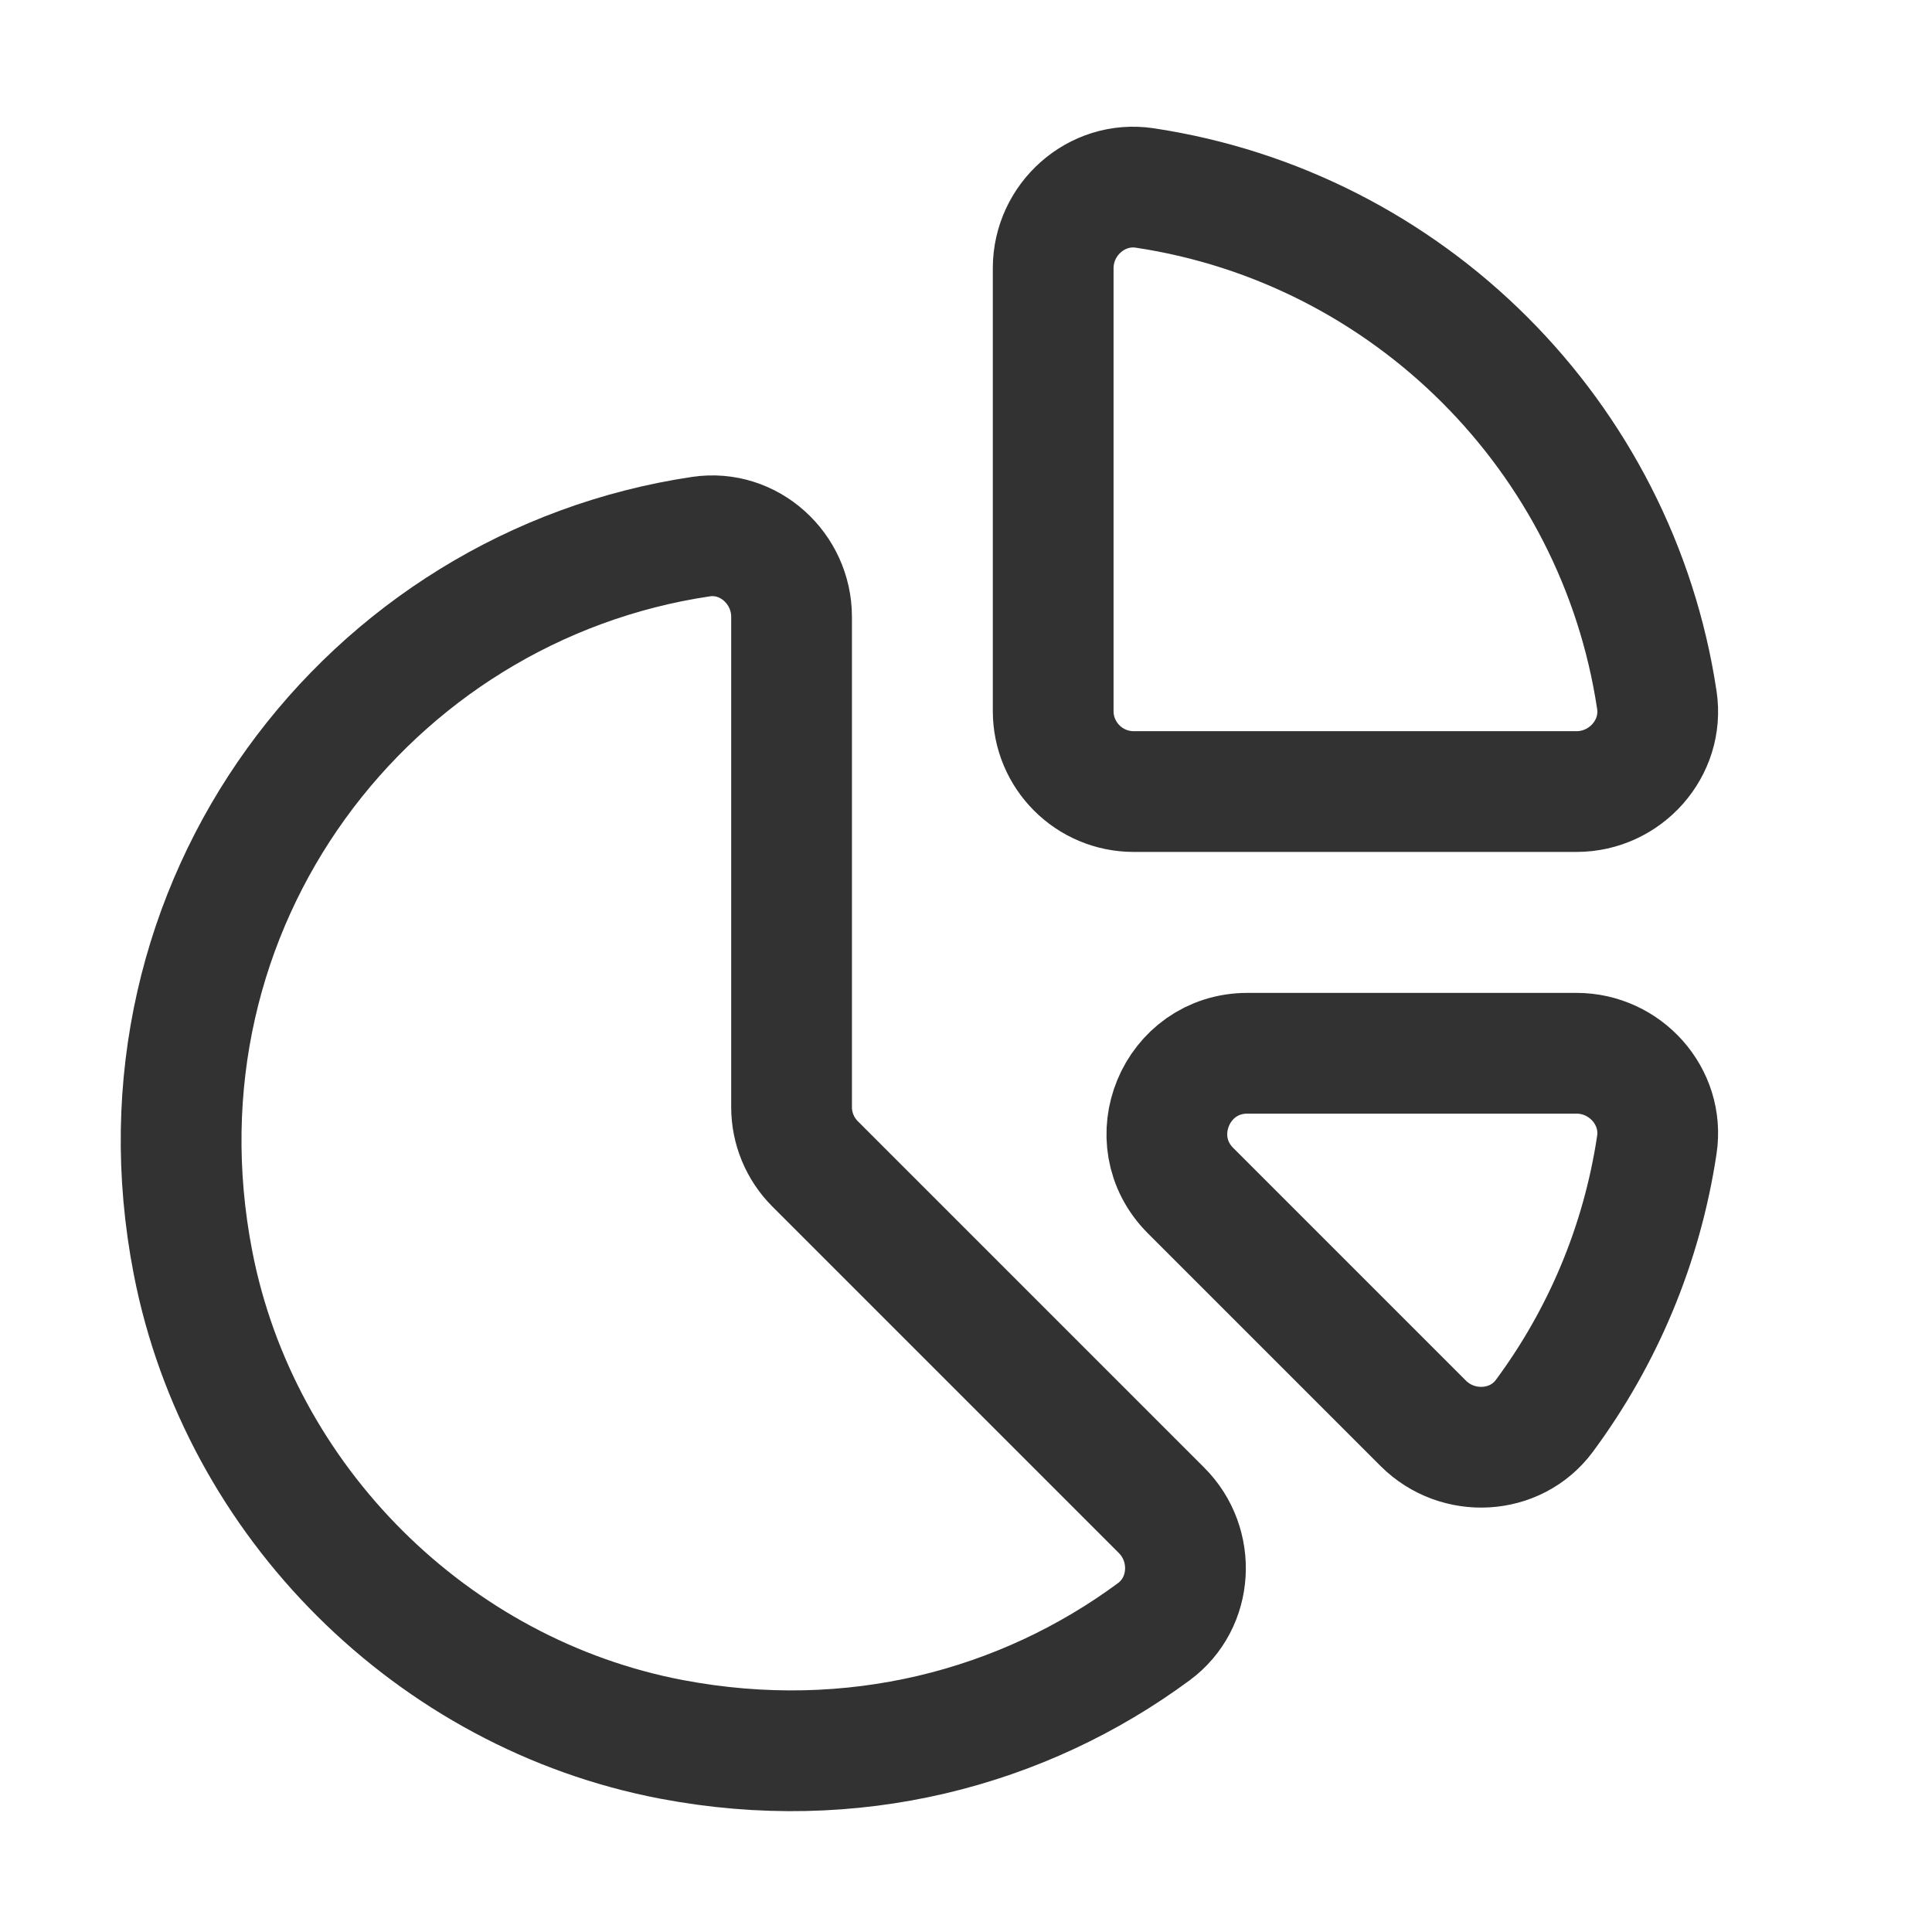 <?xml version="1.0" encoding="UTF-8"?><svg version="1.1" viewBox="0 0 24 24" xmlns="http://www.w3.org/2000/svg" xmlns:xlink="http://www.w3.org/1999/xlink"><!--Generated by IJSVG (https://github.com/iconjar/IJSVG)--><g fill="none"><path d="M0,0h24v24h-24Z"></path><path stroke="#323232" stroke-linecap="round" stroke-linejoin="round" stroke-width="1.5" d="M14.22,2.335c3.278,0.493 5.87,3.084 6.362,6.362c0.09,0.599 -0.392,1.136 -0.998,1.136h-5.501c-0.552,0 -1,-0.448 -1,-1v-5.501c1.77636e-15,-0.606 0.538,-1.087 1.137,-0.997Z"></path><path stroke="#323232" stroke-linecap="round" stroke-linejoin="round" stroke-width="1.5" d="M19.184,17.589c0.719,-0.971 1.211,-2.12 1.398,-3.369c0.09,-0.599 -0.392,-1.136 -0.998,-1.136h-4.087c-0.891,0 -1.337,1.077 -0.707,1.707l2.891,2.891c0.426,0.425 1.144,0.391 1.503,-0.093Z"></path><path stroke="#323232" stroke-linecap="round" stroke-linejoin="round" stroke-width="1.5" d="M8.709,6.666c-4.133,0.614 -7.178,4.563 -6.311,9.022c0.577,2.967 2.975,5.354 5.944,5.919c2.251,0.428 4.369,-0.139 5.992,-1.338c0.486,-0.359 0.523,-1.079 0.096,-1.506l-4.304,-4.304c-0.188,-0.188 -0.293,-0.442 -0.293,-0.707v-6.09c0,-0.601 -0.529,-1.084 -1.124,-0.996Z"></path></g></svg>